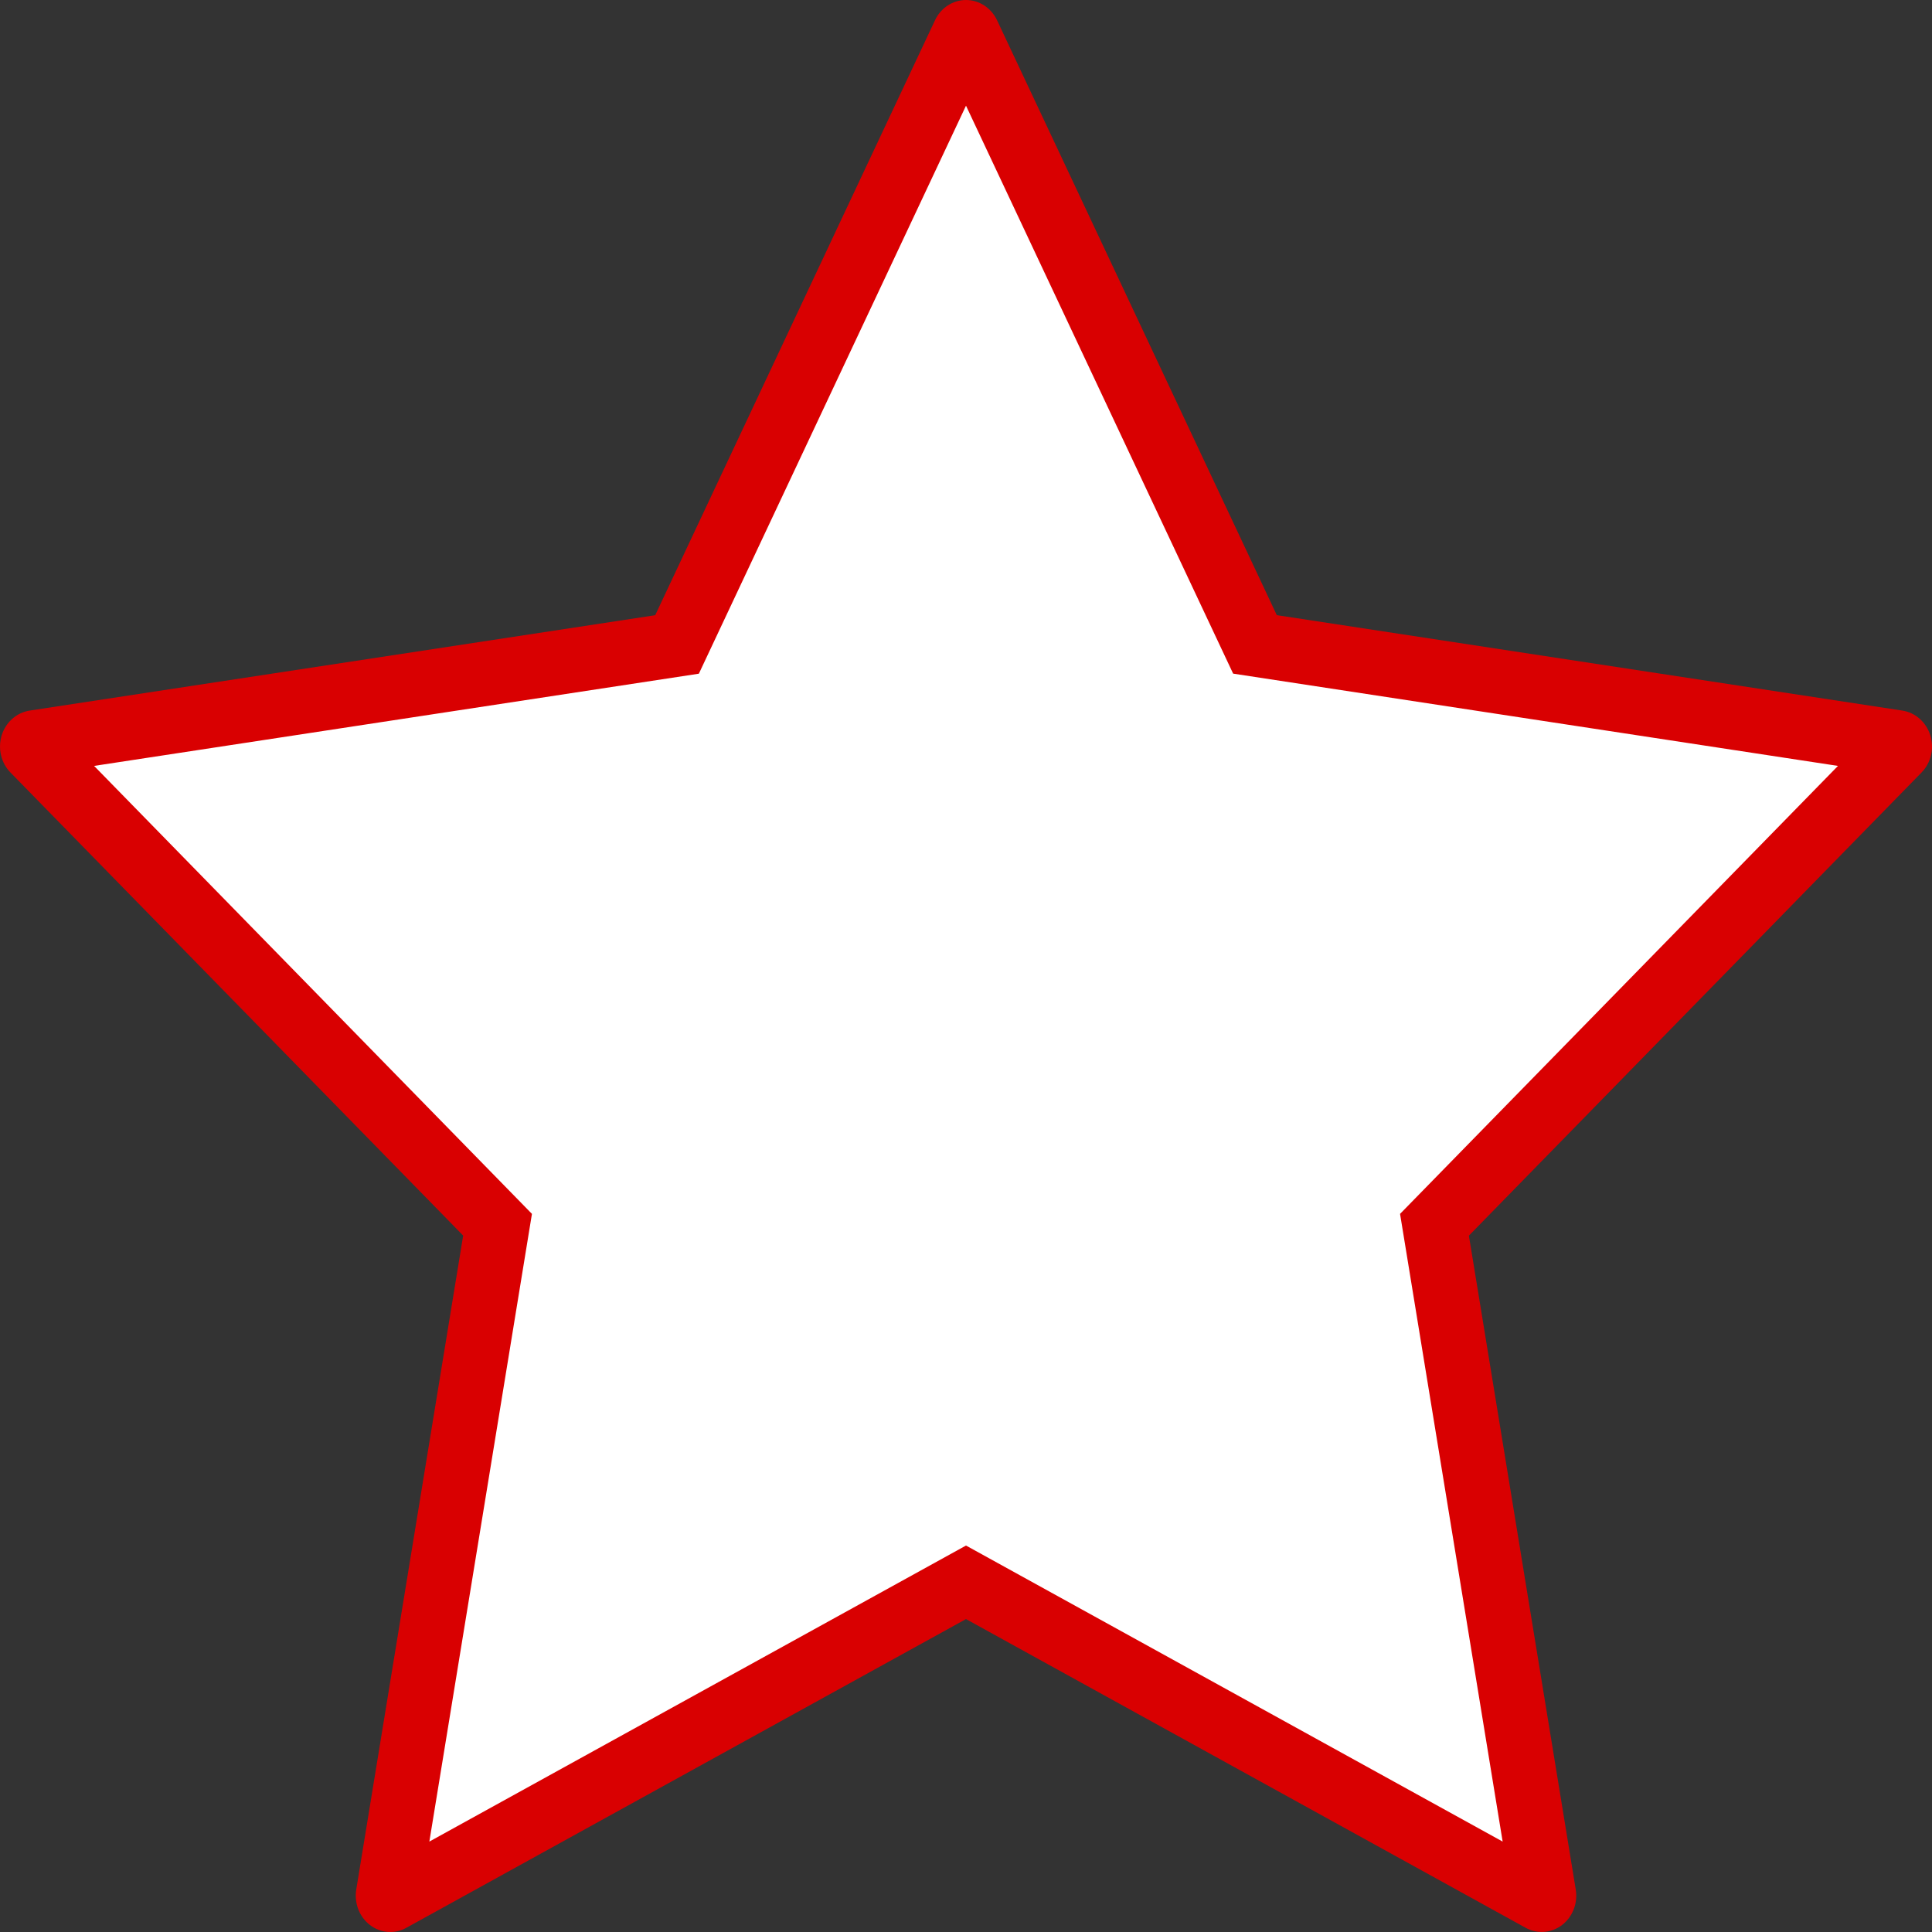 <svg id="Grupo_2146" data-name="Grupo 2146" xmlns="http://www.w3.org/2000/svg" width="30" height="30" viewBox="0 0 30 30">
  <rect x="0" y="0" width="30" height="30" fill="#333333" stroke="none"/>
  <g id="star" transform="translate(0 -1.318)" fill="#fff">
    <path d="M 6.061 30.818 C 6.058 30.818 6.054 30.816 6.05 30.813 C 6.034 30.8 6.02 30.771 6.026 30.739 L 7.685 20.585 L 7.726 20.335 L 7.55 20.155 L 0.52 12.964 C 0.504 12.948 0.494 12.916 0.504 12.884 C 0.511 12.862 0.525 12.848 0.536 12.847 L 10.25 11.365 L 10.513 11.325 L 10.627 11.084 L 14.972 1.845 C 14.981 1.825 14.994 1.818 15 1.818 C 15.008 1.818 15.021 1.827 15.029 1.844 L 19.373 11.083 L 19.487 11.324 L 19.75 11.365 L 29.465 12.846 C 29.473 12.847 29.488 12.859 29.496 12.884 C 29.505 12.913 29.498 12.946 29.48 12.965 L 22.451 20.155 L 22.275 20.336 L 22.315 20.585 L 23.975 30.739 C 23.98 30.773 23.967 30.801 23.951 30.812 C 23.945 30.817 23.941 30.817 23.939 30.817 C 23.938 30.817 23.935 30.817 23.931 30.815 L 15.242 26.021 L 15 25.888 L 14.759 26.021 L 6.069 30.815 C 6.063 30.818 6.062 30.818 6.061 30.818 Z" stroke="none"/>
    <path d="M 15 2.959 L 10.852 11.779 L 1.461 13.211 L 8.26 20.167 L 6.667 29.914 L 15 25.317 L 23.333 29.914 L 21.74 20.167 L 28.54 13.211 L 19.148 11.778 L 15 2.959 M 15 1.318 C 15.204 1.318 15.391 1.44 15.482 1.632 L 19.826 10.87 L 29.54 12.352 C 29.742 12.383 29.91 12.532 29.974 12.736 C 30.037 12.939 29.985 13.163 29.838 13.313 L 22.809 20.505 L 24.468 30.658 C 24.503 30.87 24.42 31.083 24.255 31.21 C 24.089 31.336 23.869 31.352 23.689 31.252 L 15 26.459 L 6.311 31.252 C 6.131 31.353 5.911 31.337 5.745 31.21 C 5.58 31.083 5.498 30.87 5.532 30.658 L 7.192 20.504 L 0.162 13.313 C 0.016 13.164 -0.036 12.94 0.026 12.736 C 0.09 12.532 0.258 12.383 0.46 12.352 L 10.174 10.871 L 14.519 1.632 C 14.609 1.44 14.796 1.318 15 1.318 Z" stroke="none" fill="#d90001"/>
  </g>
</svg>
